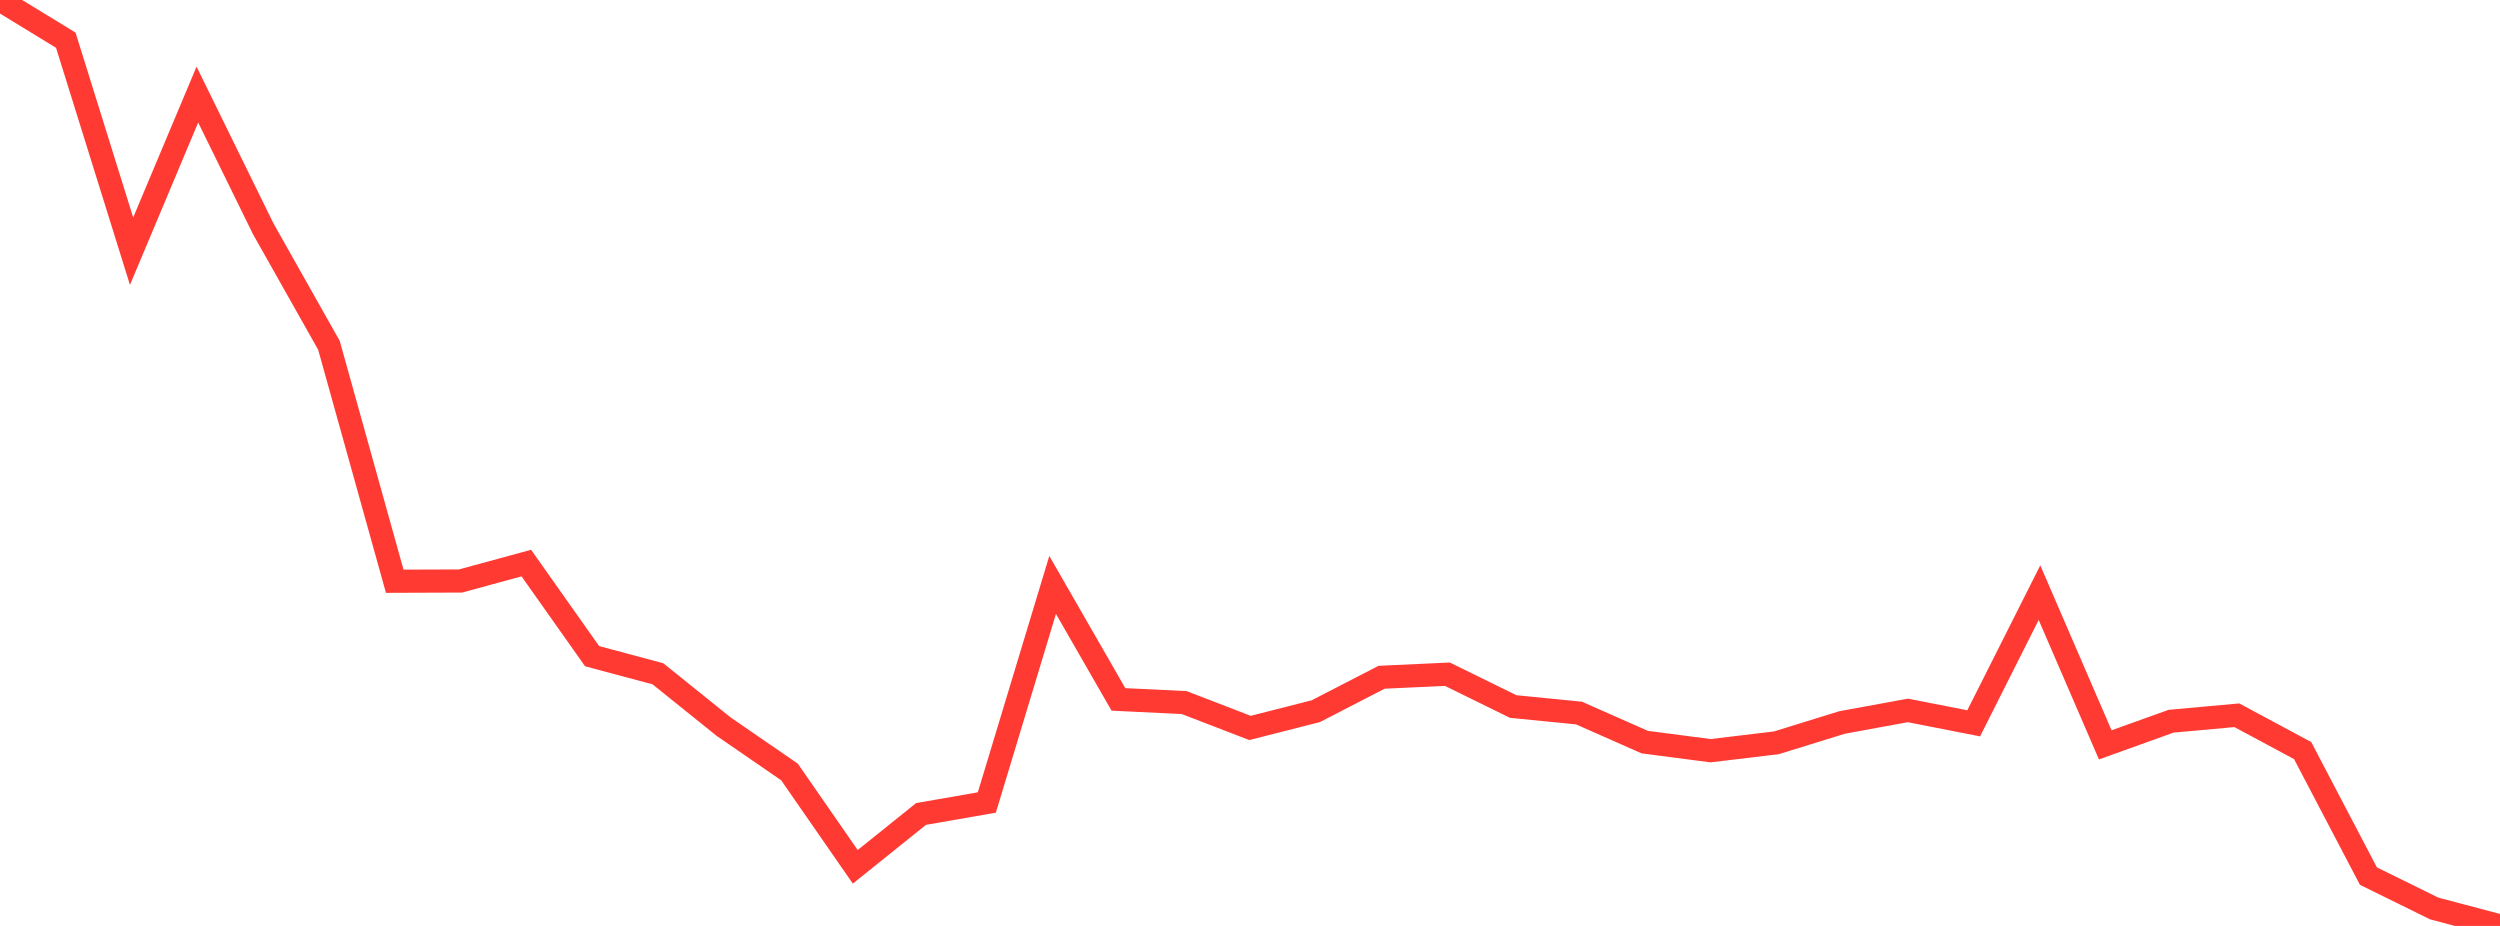 <?xml version="1.0" standalone="no"?>
<!DOCTYPE svg PUBLIC "-//W3C//DTD SVG 1.1//EN" "http://www.w3.org/Graphics/SVG/1.1/DTD/svg11.dtd">

<svg width="135" height="50" viewBox="0 0 135 50" preserveAspectRatio="none" 
  xmlns="http://www.w3.org/2000/svg"
  xmlns:xlink="http://www.w3.org/1999/xlink">


<polyline points="0.0, 0.0 3.553, 2.171 7.105, 13.565 10.658, 5.107 14.211, 12.349 17.763, 18.647 21.316, 31.387 24.868, 31.374 28.421, 30.406 31.974, 35.434 35.526, 36.384 39.079, 39.241 42.632, 41.685 46.184, 46.808 49.737, 43.954 53.289, 43.335 56.842, 31.586 60.395, 37.768 63.947, 37.939 67.5, 39.309 71.053, 38.404 74.605, 36.572 78.158, 36.407 81.711, 38.152 85.263, 38.504 88.816, 40.074 92.368, 40.538 95.921, 40.112 99.474, 39.013 103.026, 38.363 106.579, 39.06 110.132, 32.004 113.684, 40.223 117.237, 38.946 120.789, 38.624 124.342, 40.531 127.895, 47.31 131.447, 49.058 135.0, 50.0" fill="none" stroke="#ff3a33" stroke-width="1.25"/>

</svg>
